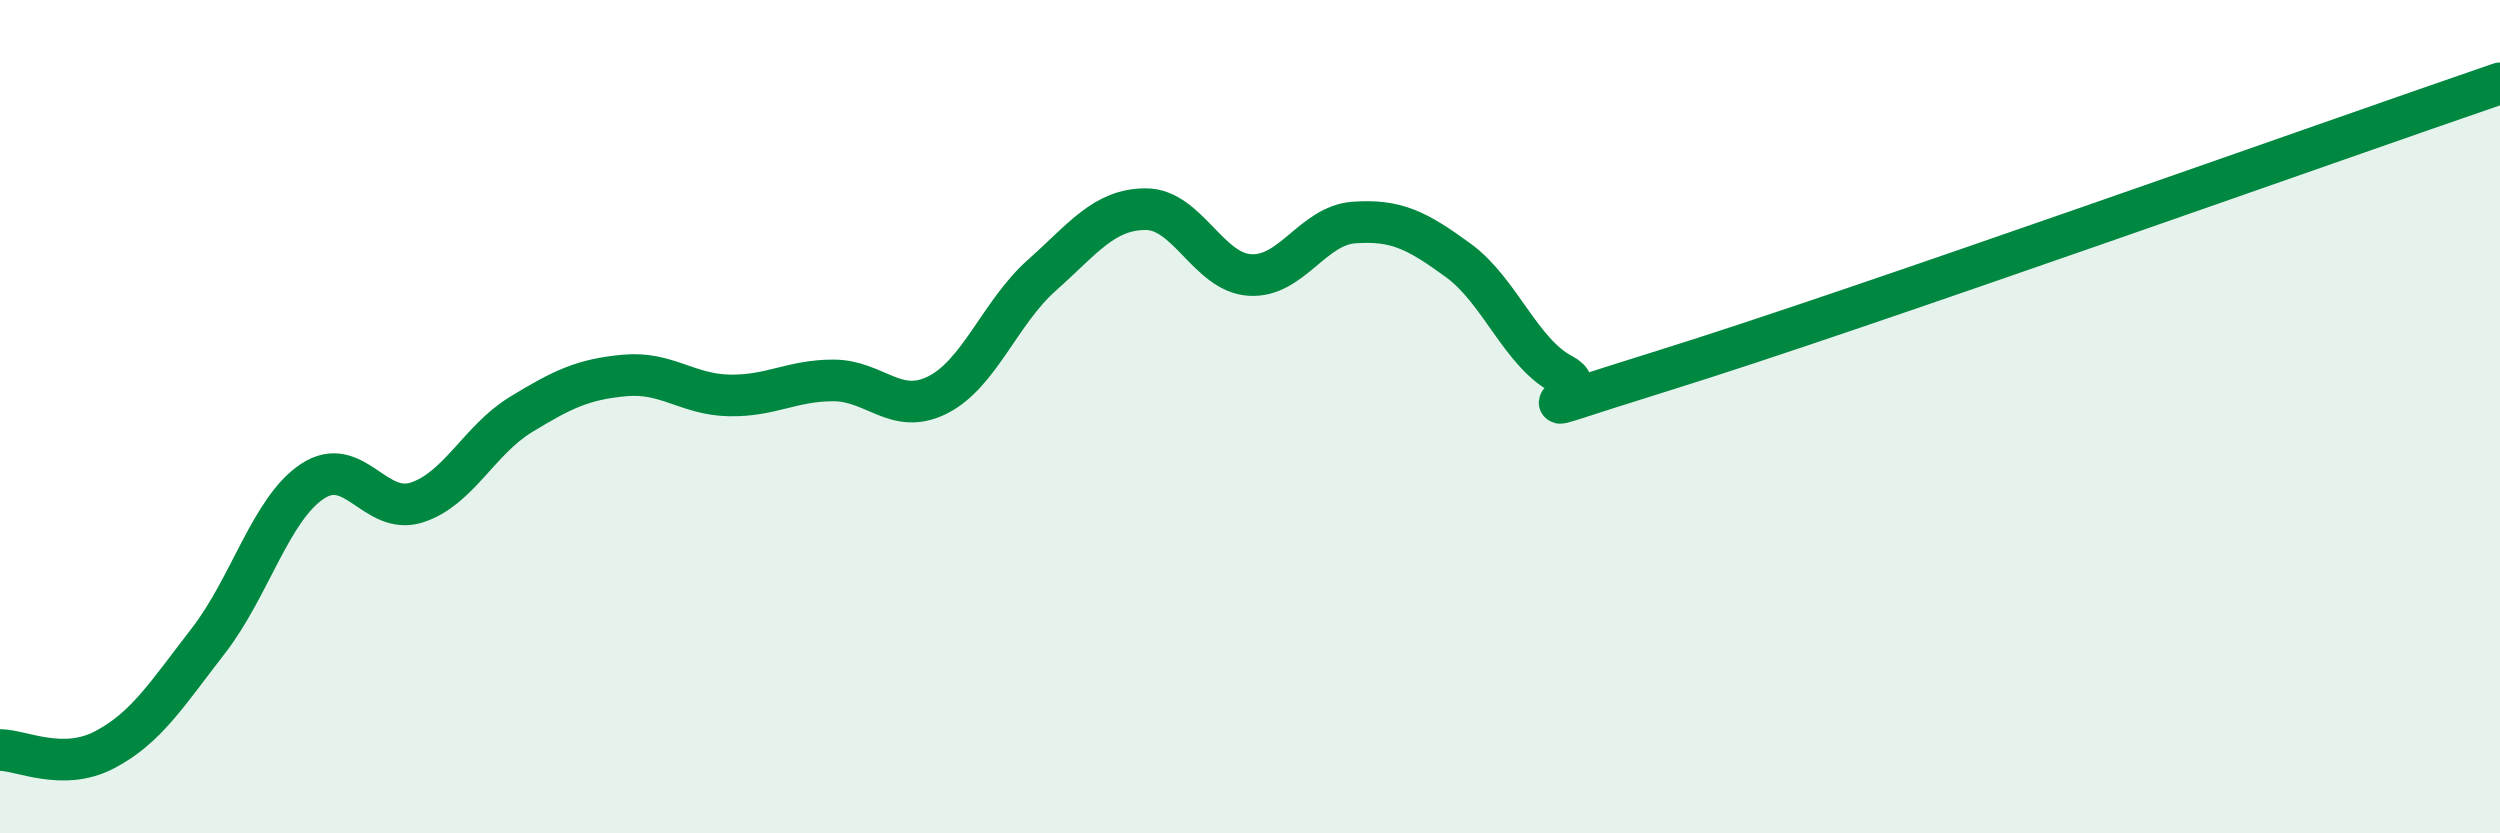 
    <svg width="60" height="20" viewBox="0 0 60 20" xmlns="http://www.w3.org/2000/svg">
      <path
        d="M 0,18 C 0.5,18 1.5,18.52 2.5,18 C 3.5,17.48 4,16.67 5,15.38 C 6,14.09 6.5,12.21 7.5,11.55 C 8.5,10.89 9,12.38 10,12.06 C 11,11.74 11.5,10.56 12.5,9.95 C 13.5,9.34 14,9.1 15,9.01 C 16,8.92 16.5,9.47 17.5,9.49 C 18.5,9.51 19,9.13 20,9.13 C 21,9.13 21.5,9.98 22.5,9.48 C 23.5,8.98 24,7.5 25,6.61 C 26,5.72 26.5,5.02 27.5,5.02 C 28.5,5.02 29,6.54 30,6.6 C 31,6.66 31.5,5.41 32.5,5.34 C 33.5,5.27 34,5.52 35,6.25 C 36,6.98 36.5,8.47 37.5,8.99 C 38.5,9.51 35.5,10.27 40,8.87 C 44.5,7.47 56,3.37 60,2L60 20L0 20Z"
        fill="#008740"
        opacity="0.1"
        stroke-linecap="round"
        stroke-linejoin="round"
      />
      <path
        d="M 0,18 C 0.5,18 1.5,18.52 2.5,18 C 3.5,17.48 4,16.67 5,15.38 C 6,14.09 6.5,12.21 7.5,11.55 C 8.5,10.89 9,12.38 10,12.06 C 11,11.74 11.5,10.56 12.5,9.95 C 13.5,9.34 14,9.1 15,9.01 C 16,8.92 16.5,9.47 17.5,9.49 C 18.5,9.51 19,9.13 20,9.13 C 21,9.13 21.5,9.98 22.5,9.48 C 23.5,8.98 24,7.5 25,6.61 C 26,5.72 26.5,5.02 27.5,5.02 C 28.5,5.02 29,6.54 30,6.6 C 31,6.66 31.5,5.41 32.5,5.34 C 33.5,5.27 34,5.52 35,6.25 C 36,6.98 36.5,8.47 37.5,8.99 C 38.5,9.51 35.5,10.27 40,8.87 C 44.5,7.47 56,3.37 60,2"
        stroke="#008740"
        stroke-width="1"
        fill="none"
        stroke-linecap="round"
        stroke-linejoin="round"
      />
    </svg>
  